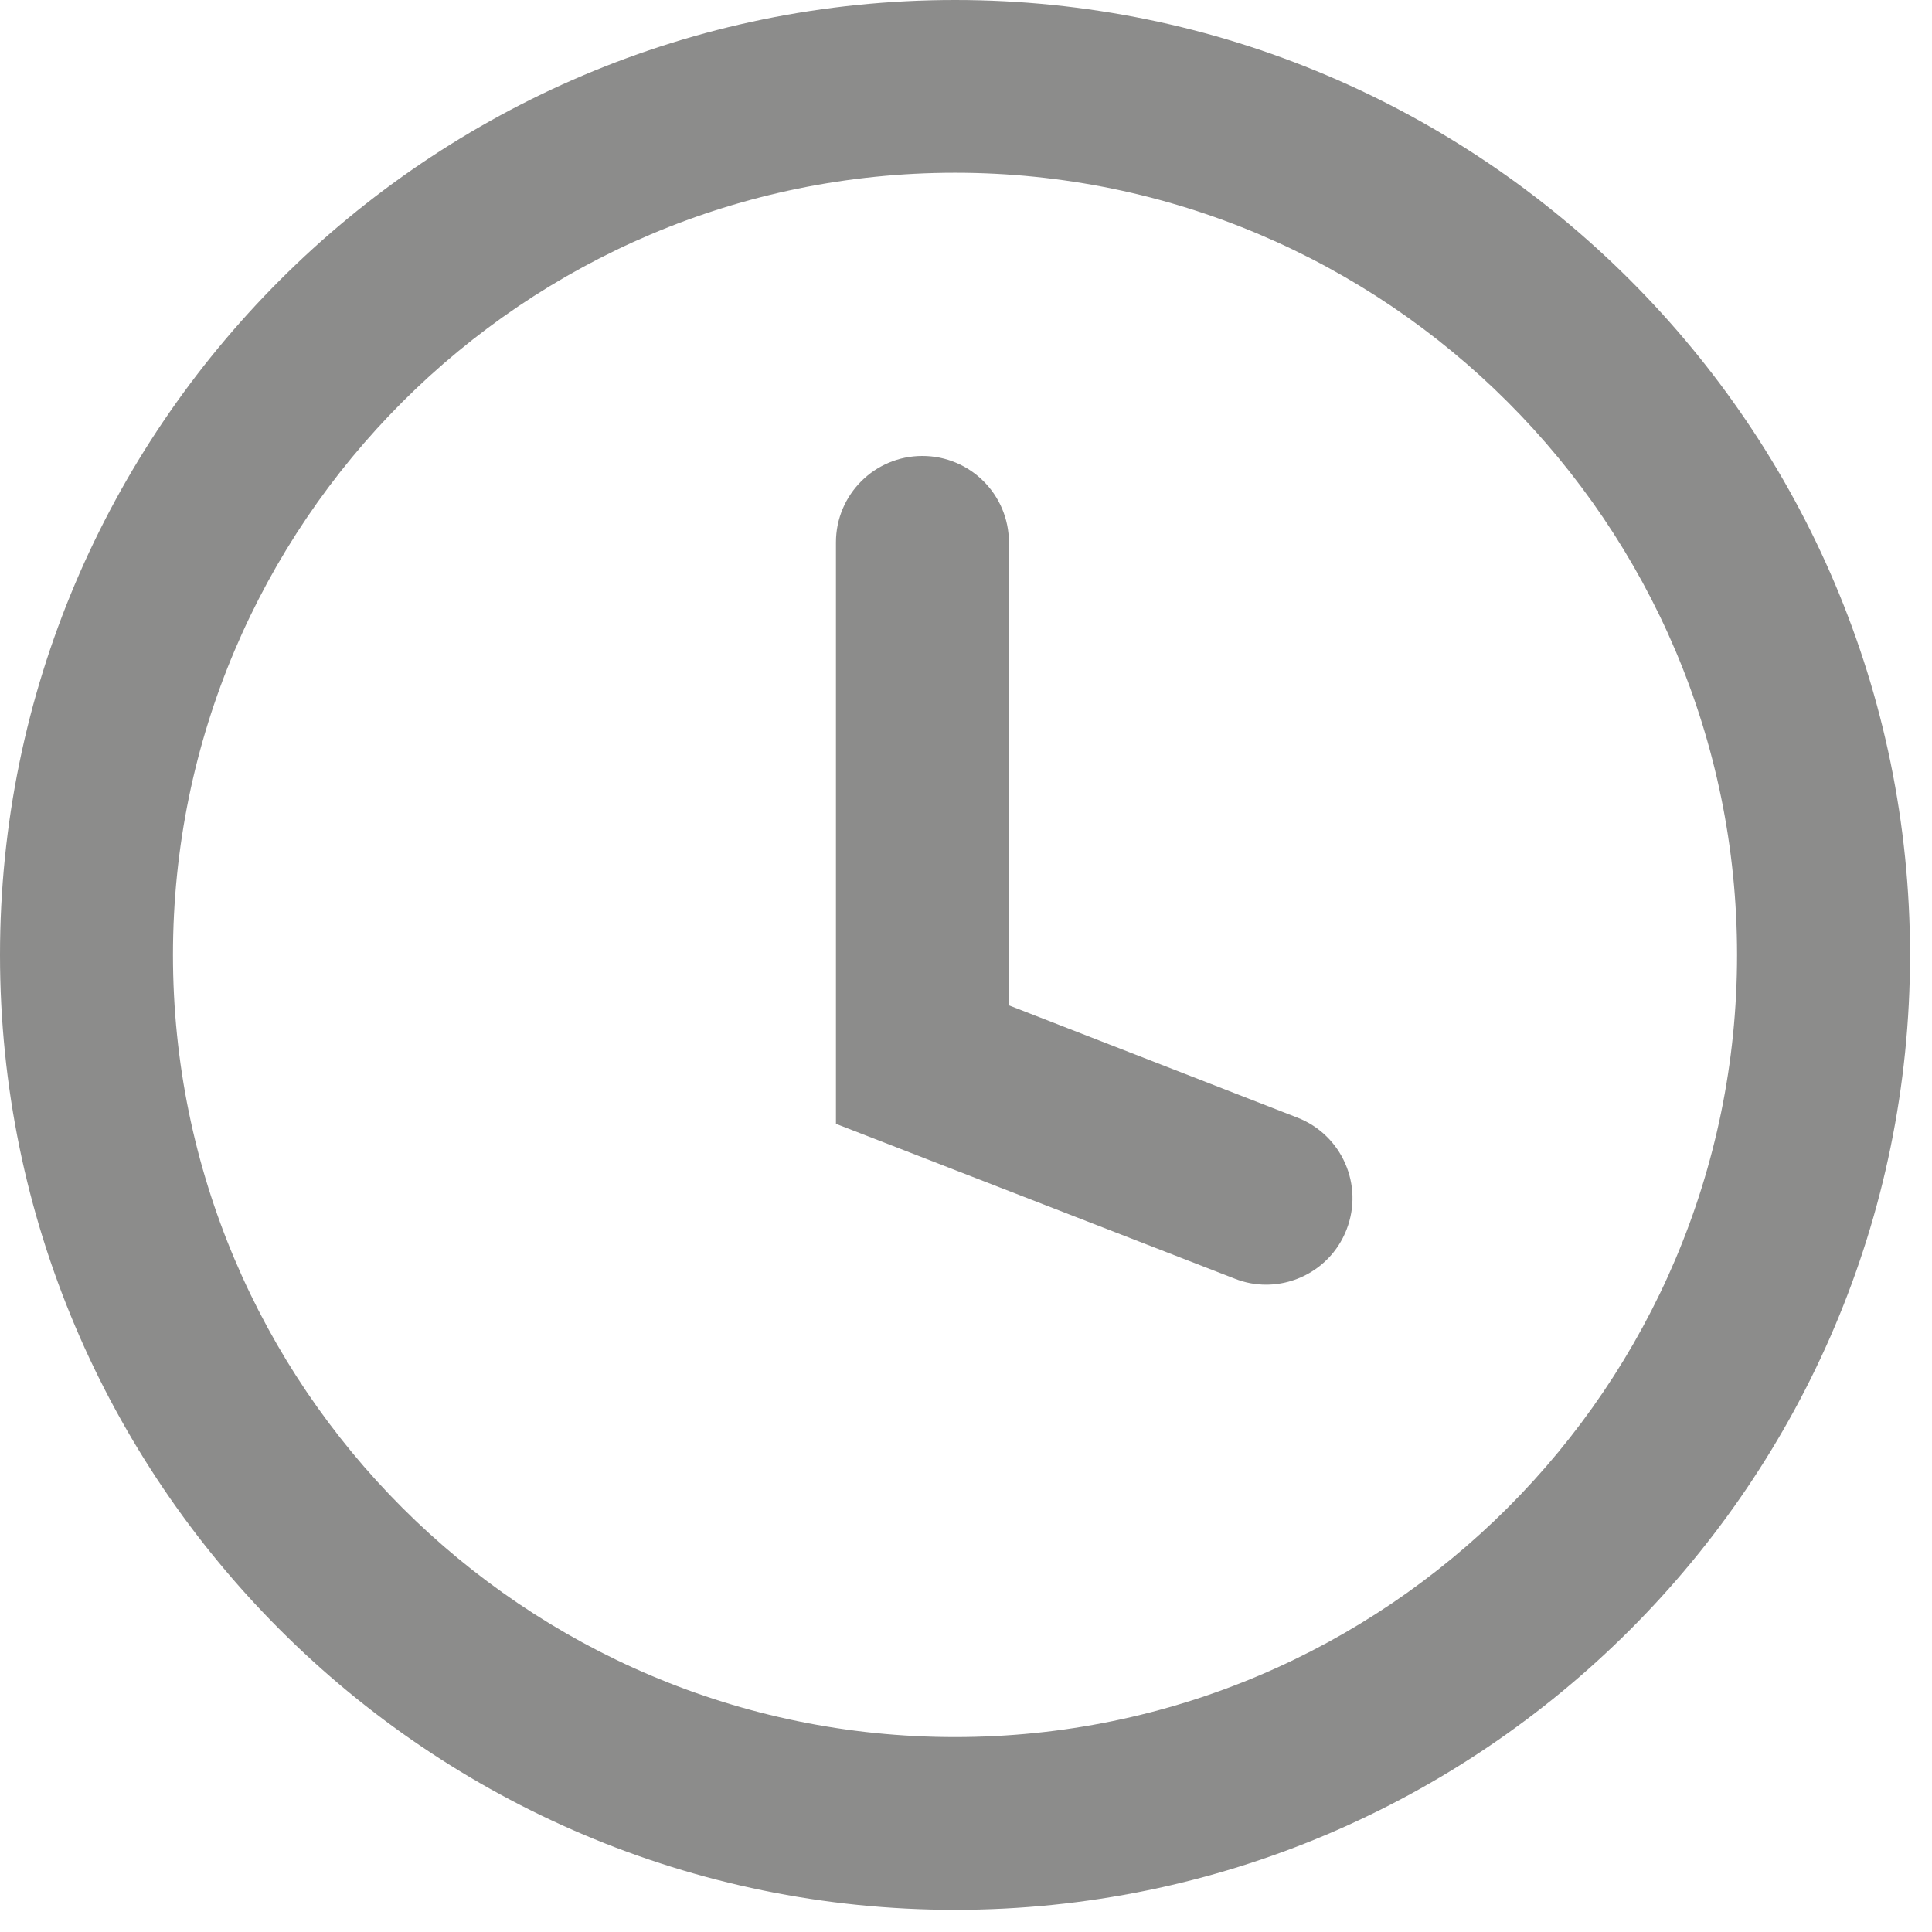 <?xml version="1.0" encoding="UTF-8"?>
<svg width="19px" height="19px" viewBox="0 0 19 19" version="1.1" xmlns="http://www.w3.org/2000/svg" xmlns:xlink="http://www.w3.org/1999/xlink">
    <!-- Generator: Sketch 39 (31667) - http://www.bohemiancoding.com/sketch -->
    <title>icon_departing-time</title>
    <desc>Created with Sketch.</desc>
    <defs></defs>
    <g id="Desktop" stroke="none" stroke-width="1" fill="none" fill-rule="evenodd">
        <g id="Tour-page_content-small-update15mar18_lõplik_2" transform="translate(-347, -1116)">
            <g id="Group-10" transform="translate(0, 1070)">
                <g id="Group-8">
                    <g id="Group-7">
                        <g id="Group-6" transform="translate(0, 45)">
                            <g id="Group-2">
                                <g id="icon_departing-time" transform="translate(342, 0)">
                                    <rect id="Rectangle-2" x="0" y="0" width="27" height="21"></rect>
                                    <path d="M14.392,18.083 C10.151,18.083 6.701,14.632 6.701,10.391 C6.701,6.149 10.151,2.699 14.392,2.699 C18.633,2.699 22.083,6.149 22.083,10.391 C22.083,14.632 18.633,18.083 14.392,18.083 M14.392,1 C9.213,1 5,5.213 5,10.391 C5,15.569 9.213,19.782 14.392,19.782 C19.571,19.782 23.784,15.569 23.784,10.391 C23.784,5.213 19.571,1 14.392,1 Z M17.759,11.991 L14.922,10.887 L14.922,6.334 C14.922,5.864 14.541,5.484 14.071,5.484 C13.602,5.484 13.221,5.864 13.221,6.334 L13.221,12.052 L17.143,13.575 C17.244,13.615 17.348,13.634 17.451,13.634 C17.791,13.634 18.113,13.428 18.243,13.091 C18.413,12.653 18.196,12.161 17.759,11.991 Z" id="Combined-Shape" fill="#8C8C8B"></path>
                                </g>
                            </g>
                        </g>
                    </g>
                </g>
            </g>
        </g>
    </g>
</svg>